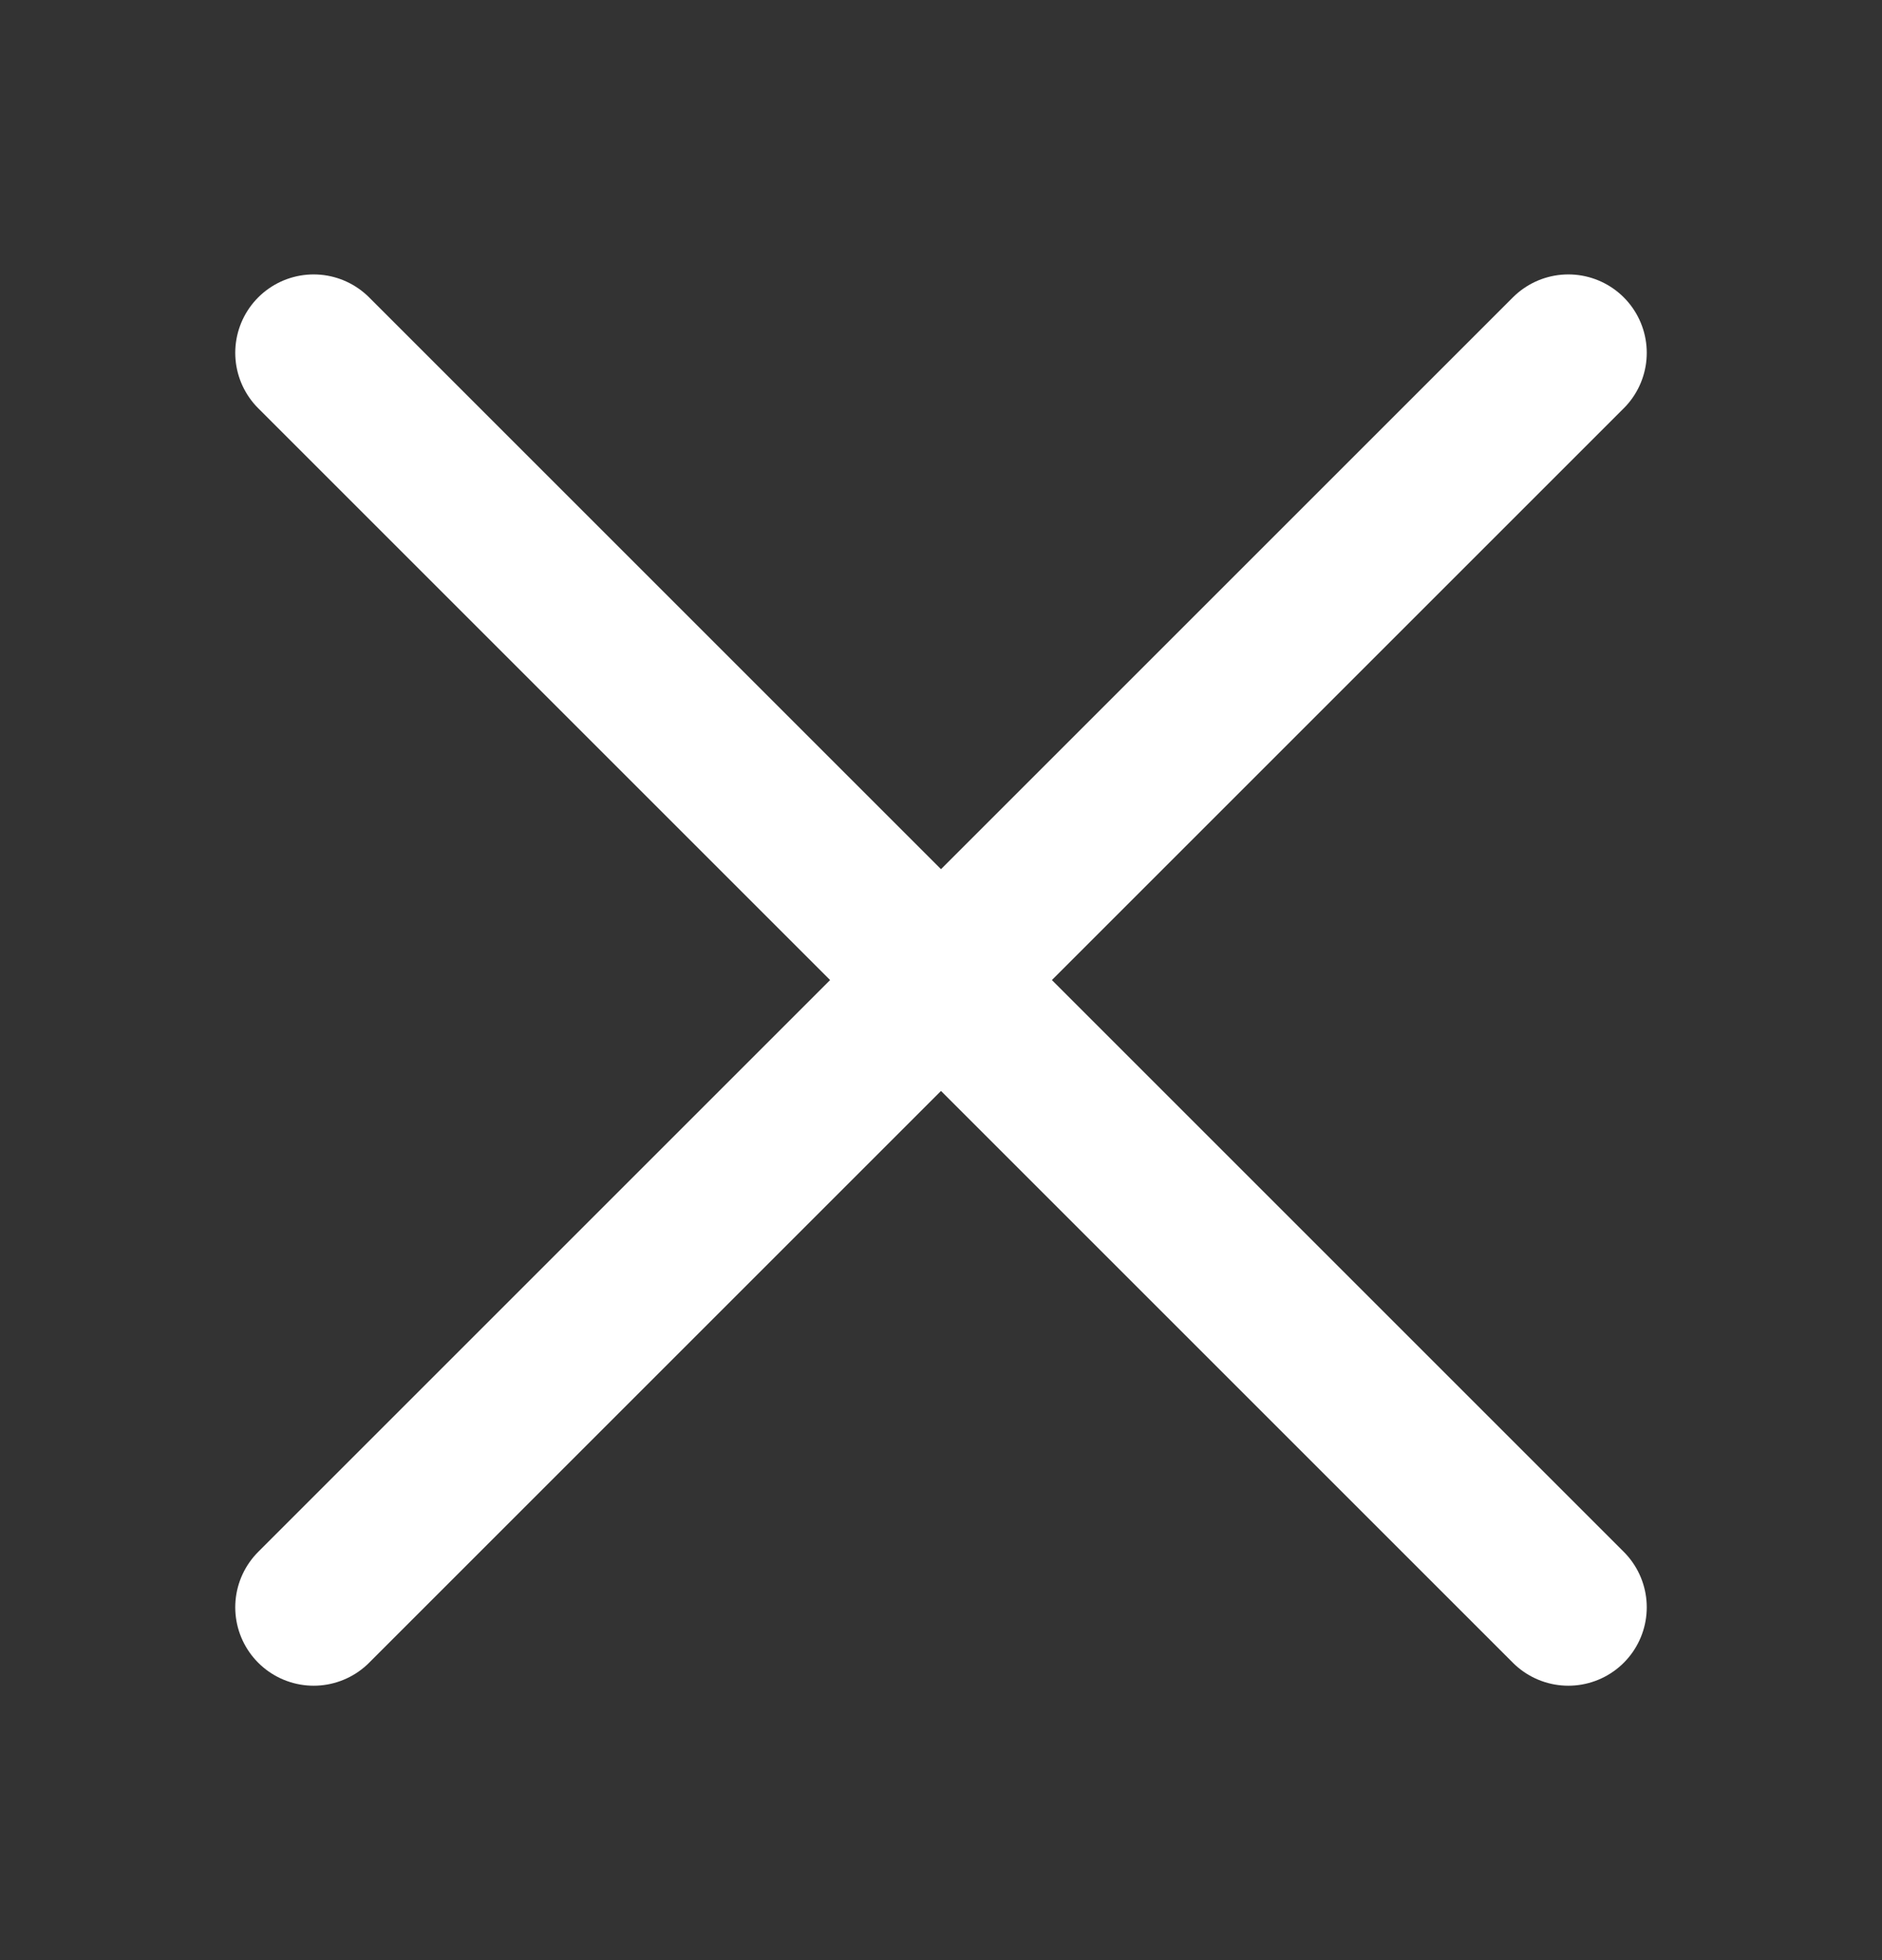 <svg width="24" height="25" fill="none" xmlns="http://www.w3.org/2000/svg"><rect width="100%" height="100%" fill="#333333" stroke="none"/><path d="M20 20.5L4 4.5m16 0l-16 16" stroke="#fff" stroke-width="2" stroke-linecap="round"/></svg>